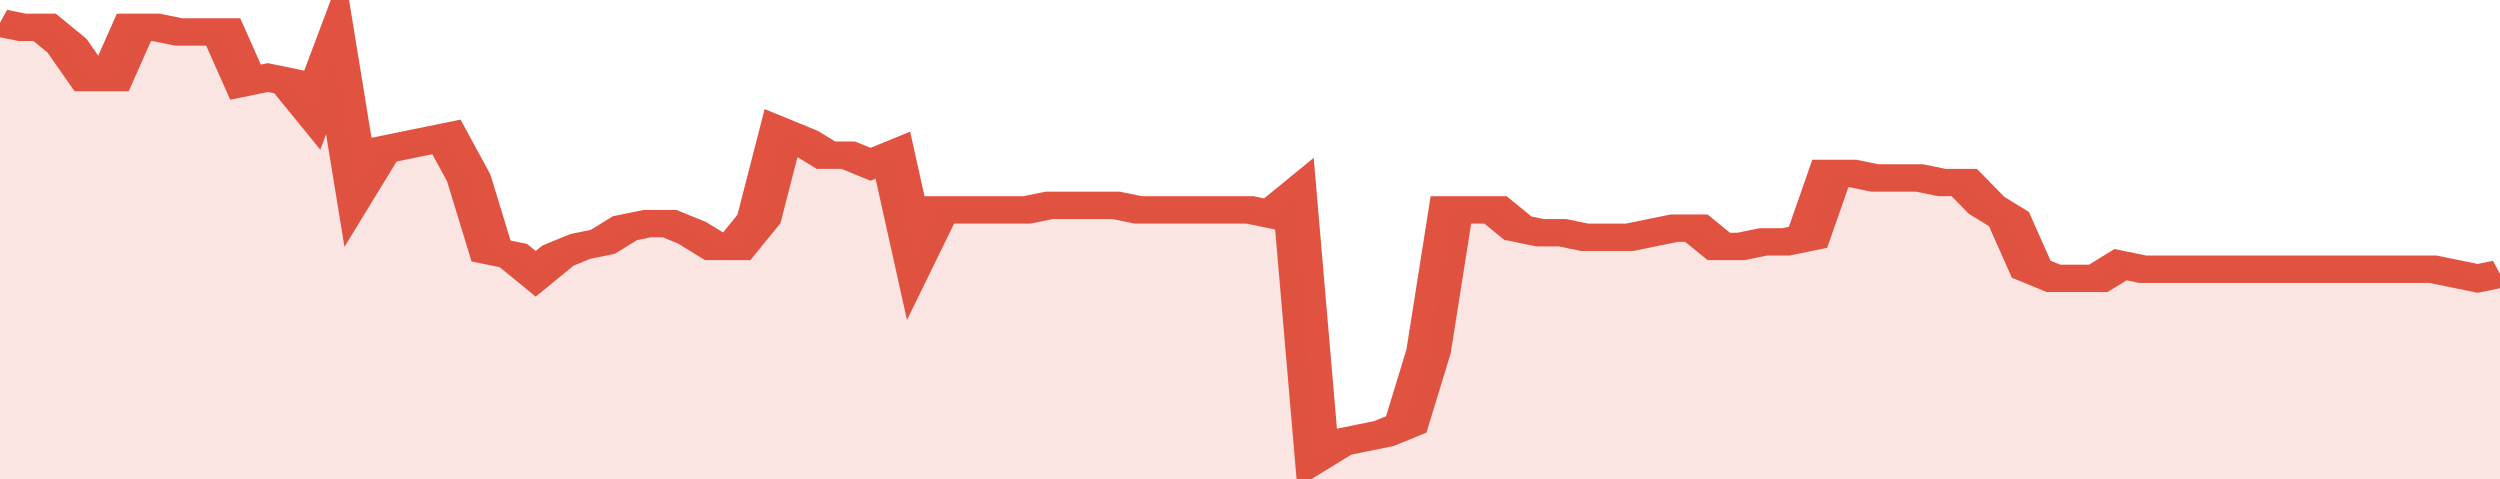 <svg xmlns="http://www.w3.org/2000/svg" viewBox="0 0 336 105" width="120" height="23" preserveAspectRatio="none">
				 <polyline fill="none" stroke="#E15241" stroke-width="6" points="0, 5 3, 6 6, 6 9, 10 12, 17 15, 17 18, 6 21, 6 24, 7 27, 7 30, 7 33, 18 36, 17 39, 18 42, 24 45, 11 48, 41 51, 33 54, 32 57, 31 60, 30 63, 39 66, 55 69, 56 72, 60 75, 56 78, 54 81, 53 84, 50 87, 49 90, 49 93, 51 96, 54 99, 54 102, 48 105, 29 108, 31 111, 34 114, 34 117, 36 120, 34 123, 56 126, 46 129, 46 132, 46 135, 46 138, 46 141, 45 144, 45 147, 45 150, 45 153, 46 156, 46 159, 46 162, 46 165, 46 168, 46 171, 47 174, 43 177, 100 180, 97 183, 96 186, 95 189, 93 192, 77 195, 46 198, 46 201, 46 204, 50 207, 51 210, 51 213, 52 216, 52 219, 52 222, 51 225, 50 228, 50 231, 54 234, 54 237, 53 240, 53 243, 52 246, 38 249, 38 252, 39 255, 39 258, 39 261, 40 264, 40 267, 45 270, 48 273, 59 276, 61 279, 61 282, 61 285, 58 288, 59 291, 59 294, 59 297, 59 300, 59 303, 59 306, 59 309, 59 312, 59 315, 59 318, 59 321, 59 324, 59 327, 59 330, 60 333, 61 336, 60 336, 60 "> </polyline>
				 <polygon fill="#E15241" opacity="0.15" points="0, 105 0, 5 3, 6 6, 6 9, 10 12, 17 15, 17 18, 6 21, 6 24, 7 27, 7 30, 7 33, 18 36, 17 39, 18 42, 24 45, 11 48, 41 51, 33 54, 32 57, 31 60, 30 63, 39 66, 55 69, 56 72, 60 75, 56 78, 54 81, 53 84, 50 87, 49 90, 49 93, 51 96, 54 99, 54 102, 48 105, 29 108, 31 111, 34 114, 34 117, 36 120, 34 123, 56 126, 46 129, 46 132, 46 135, 46 138, 46 141, 45 144, 45 147, 45 150, 45 153, 46 156, 46 159, 46 162, 46 165, 46 168, 46 171, 47 174, 43 177, 100 180, 97 183, 96 186, 95 189, 93 192, 77 195, 46 198, 46 201, 46 204, 50 207, 51 210, 51 213, 52 216, 52 219, 52 222, 51 225, 50 228, 50 231, 54 234, 54 237, 53 240, 53 243, 52 246, 38 249, 38 252, 39 255, 39 258, 39 261, 40 264, 40 267, 45 270, 48 273, 59 276, 61 279, 61 282, 61 285, 58 288, 59 291, 59 294, 59 297, 59 300, 59 303, 59 306, 59 309, 59 312, 59 315, 59 318, 59 321, 59 324, 59 327, 59 330, 60 333, 61 336, 60 336, 105 "></polygon>
			</svg>